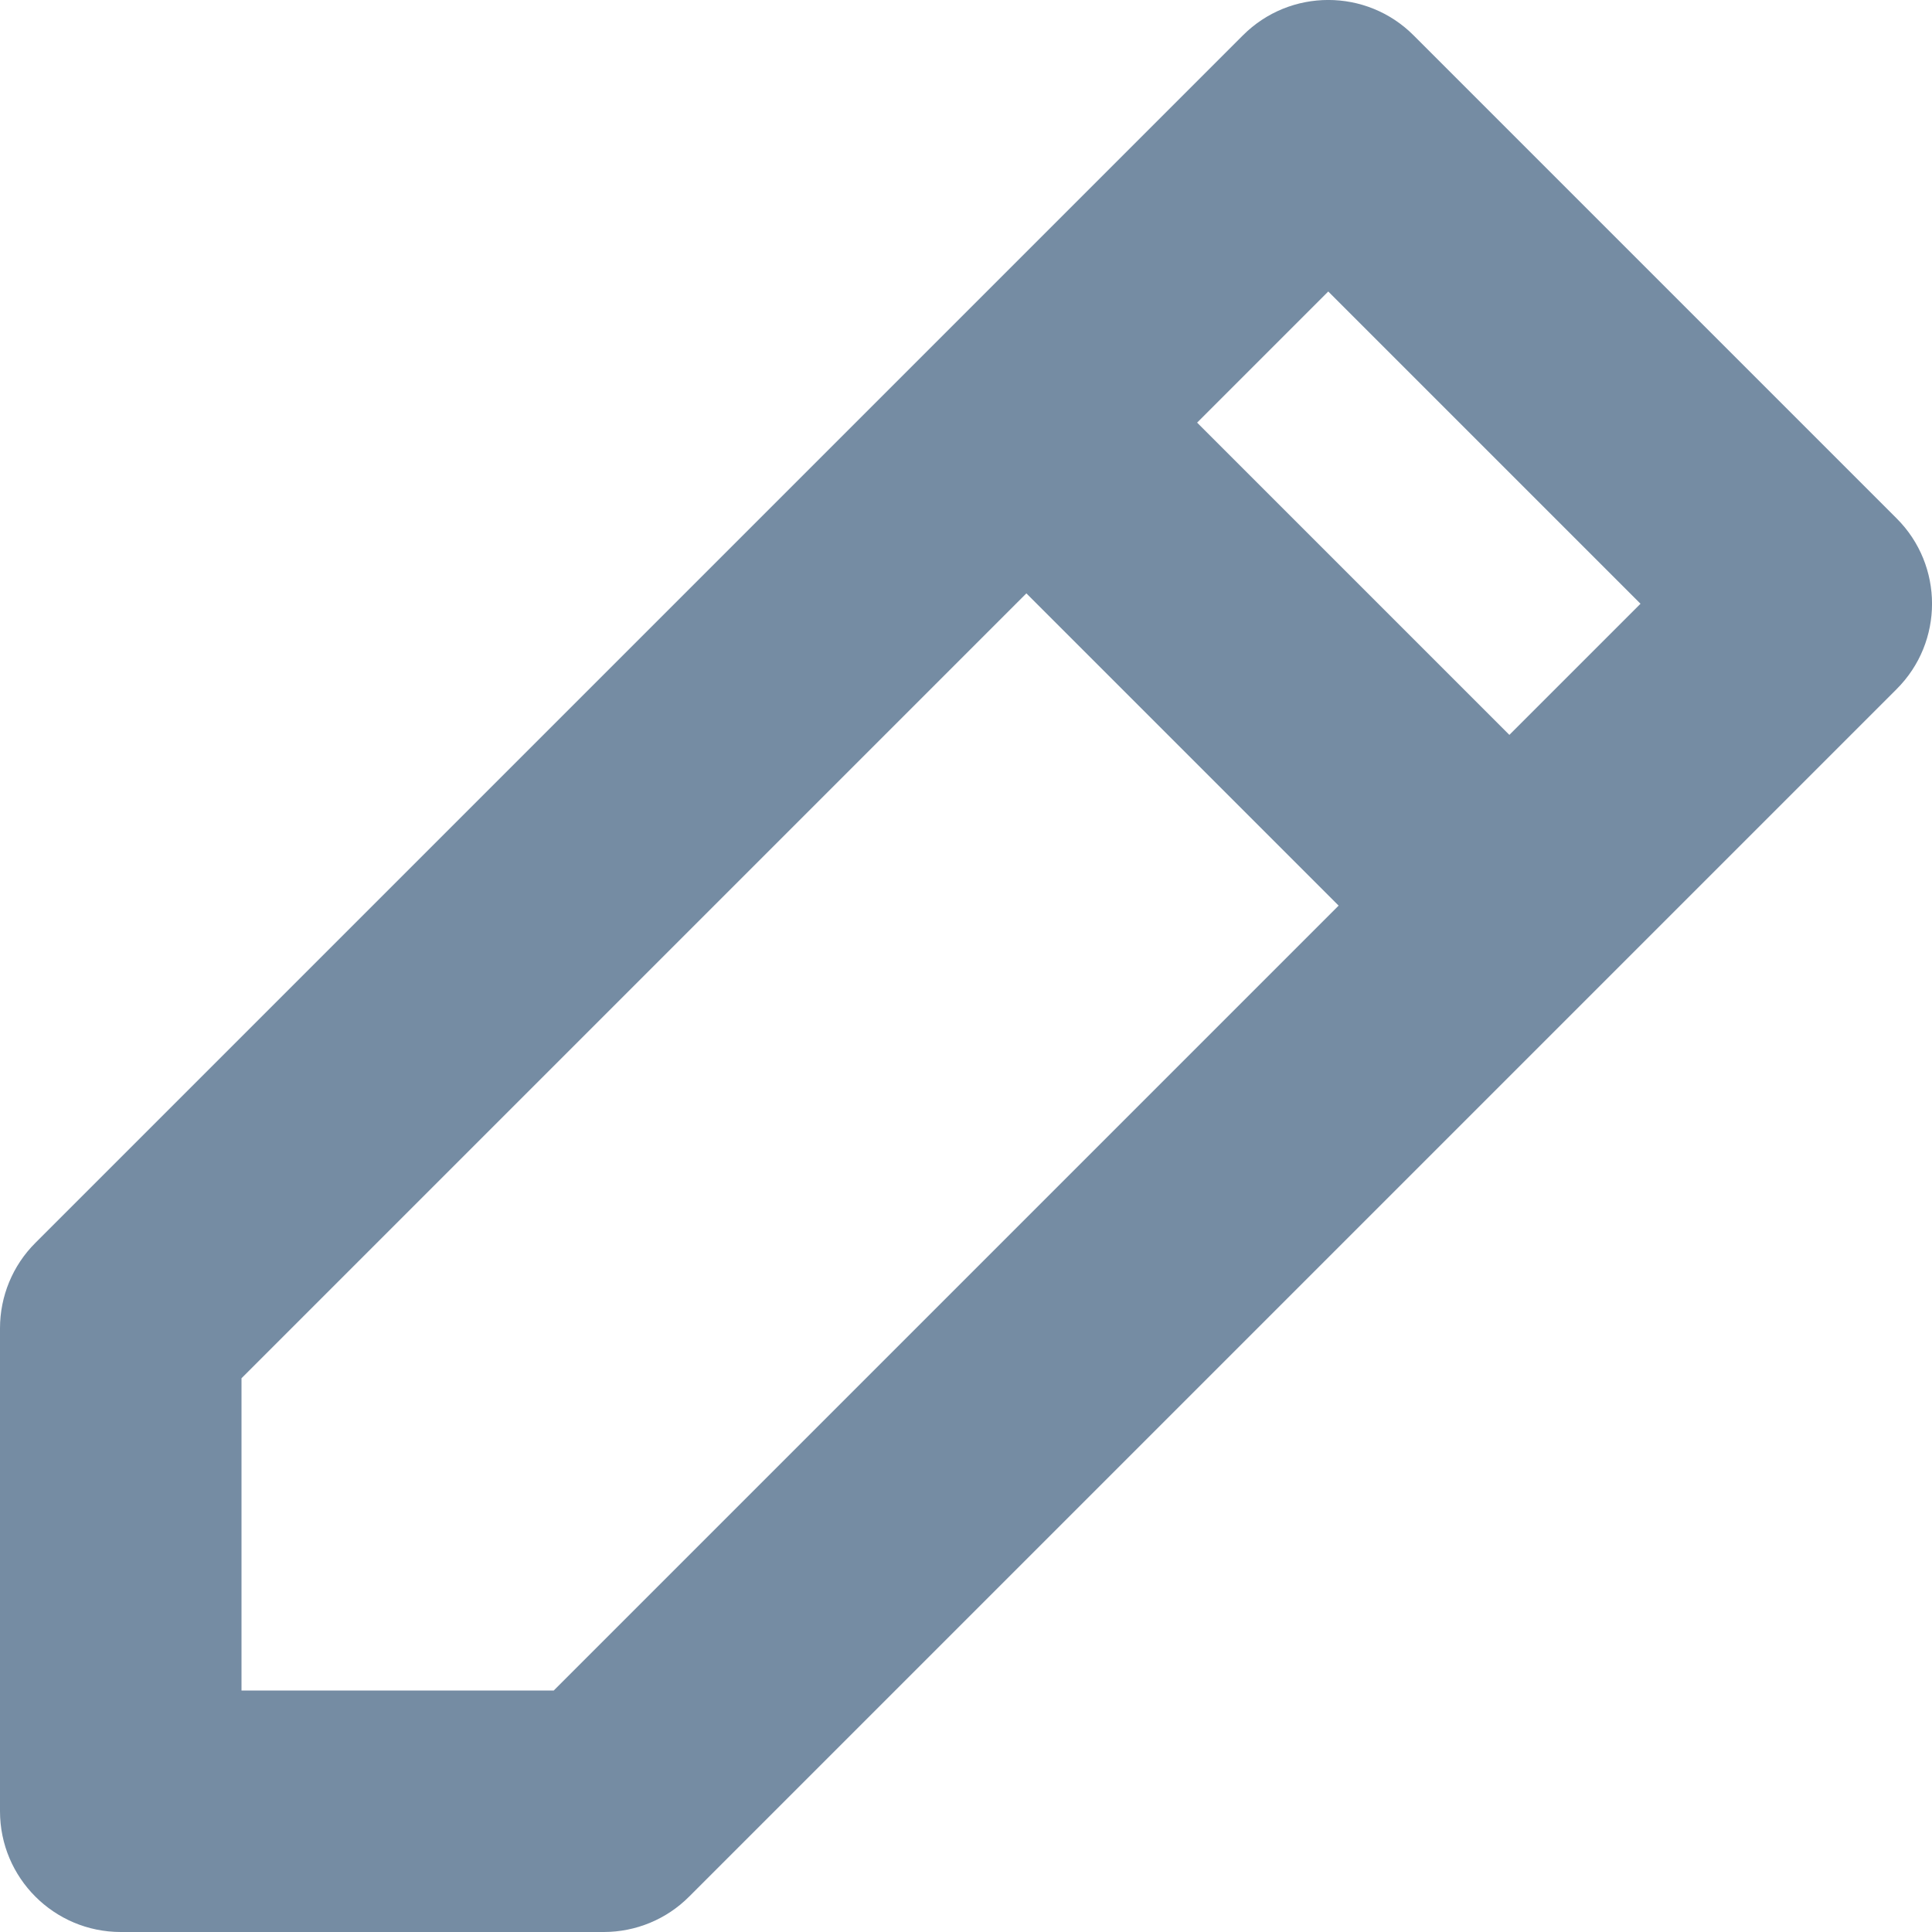 <?xml version="1.0" encoding="utf-8"?>
<svg width="800px" height="800px" viewBox="0 0 16 16" id="meteor-icon-kit__regular-pencil-s" fill="none" xmlns="http://www.w3.org/2000/svg"><path fill-rule="evenodd" clip-rule="evenodd" d="M8.5 4.914L2 11.414V14H4.586L11.086 7.5L8.5 4.914zM9.914 3.5L12.5 6.086L13.586 5L11 2.414L9.914 3.5zM1 16C0.448 16 0 15.552 0 15V11C0 10.735 0.105 10.48 0.293 10.293L10.293 0.293C10.683 -0.098 11.317 -0.098 11.707 0.293L15.707 4.293C16.098 4.683 16.098 5.317 15.707 5.707L5.707 15.707C5.52 15.895 5.265 16 5 16H1z" fill="#758CA3"/></svg>